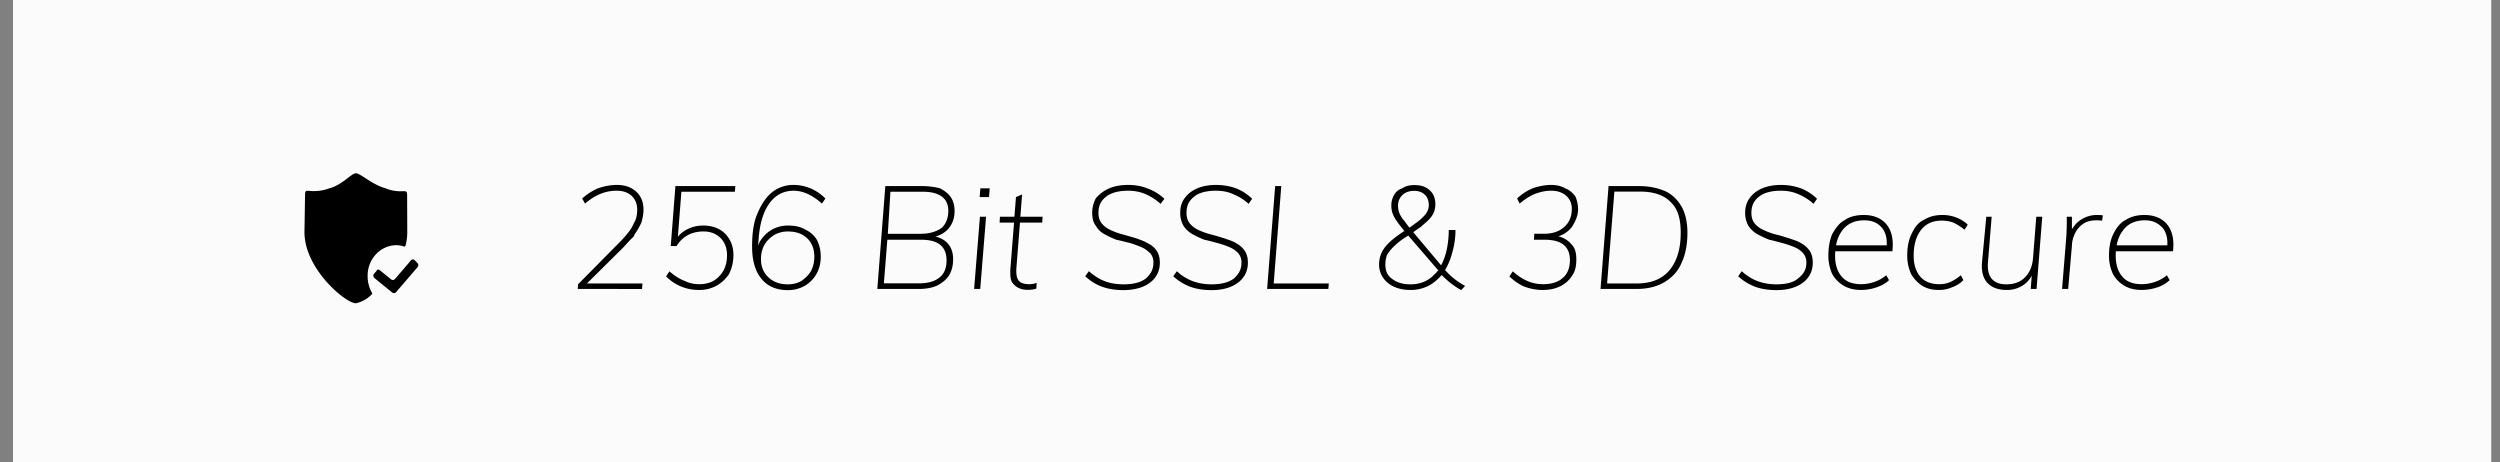 <svg xmlns="http://www.w3.org/2000/svg" width="146" height="27" viewBox="0 0 146 27"><rect x="0" y="0" width="146" height="27" fill="#808080" stroke="none"/><g><g><g><path fill="#fbfbfb" d="M.76 0h144.73v27H.76z"/></g><g><path d="M24 15.205l-.933 1.09c-.067.066-.153.077-.222.023l-.669-.541a.142.142 0 0 0-.111-.03c-.065.006-.065.03-.065.064l-.167.189a.181.181 0 0 0 .03.234l1.044.851c.093.054.165.044.222-.022l1.26-1.465a.178.178 0 0 0-.007-.234l-.163-.167a.14.14 0 0 0-.106-.044c-.04.001-.113.02-.113.052zM19.224 11c-.413.156-.84.188-1.224.141h-.079c-.041.004-.088.028-.105.162l-.036 2.259c0 2.14 2.403 4.15 3.004 4.15.345-.077.664-.254.919-.512l.016-.015a.077.077 0 0 0-.006-.102 1.95 1.95 0 0 1-.243-.946c-.02-.982.718-1.795 1.649-1.818.15-.003.3.02.443.068a.087.087 0 0 0 .085-.003.096.096 0 0 0 .045-.074l.04-.185c.035-.185.053-.374.053-.563l-.008-2.136-.005-.12c-.022-.142-.112-.142-.155-.142l-.22.005A2.171 2.171 0 0 1 22.53 11c-.782-.204-1.478-.88-1.745-.88-.268 0-.784.678-1.56.88z"/></g><g><path d="M126.576 14.197c-.001-.377-.098-.676-.29-.9-.286-.297-.589-.43-1.026-.43-.55 0-.972.189-1.26.566l-.096.13c-.115.18-.202.385-.26.615l-.032.15h2.96zm-2.525 2.484a1.792 1.792 0 0 1-.655-.681 2.497 2.497 0 0 1-.23-1.09c0-.473.084-.91.251-1.237.168-.351.404-.673.711-.822.306-.197.673-.296 1.098-.296.38 0 .704.079.97.237.267.157.465.392.592.704l.05.139c.087.287.11.633.065 1.038h-3.335l-.005.065a3.816 3.816 0 0 0-.005.205c0 .5.126.901.378 1.203.253.3.629.45 1.128.45.256 0 .513-.041.771-.126.258-.084.495-.217.71-.396l.163.286a1.912 1.912 0 0 1-.708.418 2.968 2.968 0 0 1-.919.156c-.402 0-.746-.084-1.03-.253zm-3.626.194l.247-3.054c.01-.192.02-.385.025-.582a9.922 9.922 0 0 0 0-.583H121v.713l.062-.063c.12-.197.281-.359.482-.485.281-.177.586-.266.915-.266.068 0 .13.002.183.005.054.002.11.01.166.02l-.05.313a.79.79 0 0 0-.145-.021 3.353 3.353 0 0 0-.188-.005c-.335 0-.604.078-.809.233a1.42 1.42 0 0 0-.455.573 1.69 1.69 0 0 0-.161.67l-.218 2.532zm-4.355-.35c-.258-.273-.365-.68-.32-1.22l.25-2.649h.313l-.213 2.624c-.04.45.032.784.217 1 .184.217.47.325.855.325.449 0 .828-.136 1.086-.41.275-.272.433-.65.472-1.134l.188-2.405h.349l-.332 4.219h-.34l.057-.777-.001.002c-.12.224-.28.404-.482.543a1.676 1.676 0 0 1-.971.291c-.494 0-.87-.136-1.128-.41zm-3.827.156a2.064 2.064 0 0 1-.634-.681 2.538 2.538 0 0 1-.226-1.09c0-.473.083-.91.247-1.237.165-.351.37-.673.711-.822.31-.197.659-.296 1.102-.296.29 0 .557.051.818.152.255.101.474.24.655.414l-.187.295a3.327 3.327 0 0 0-.651-.416 1.983 1.983 0 0 0-.686-.116c-.522 0-.925.184-1.208.553-.284.368-.426.868-.426 1.498 0 .506.126.91.379 1.21.252.301.625.452 1.12.452.232 0 .445-.042.638-.127.193-.084.4-.217.621-.396l.145.286a1.75 1.75 0 0 1-.661.418 1.892 1.892 0 0 1-.786.156c-.375 0-.698-.084-.97-.253zm-2.055-2.484c-.002-.377-.098-.676-.29-.9-.247-.297-.59-.43-1.026-.43-.55 0-.972.189-1.265.566l-.091.13c-.116.18-.203.385-.26.615l-.032.15h2.959zm-2.525 2.484A1.867 1.867 0 0 1 107 16a2.604 2.604 0 0 1-.223-1.09c0-.473.084-.91.223-1.237.196-.351.433-.673.74-.822.26-.197.672-.296 1.098-.296.38 0 .704.079.97.237.267.157.464.392.592.704l.05.139c.087.287.109.633.065 1.038h-3.336l-.005.065a3.817 3.817 0 0 0-.005.205c0 .5.126.901.379 1.203.252.3.628.45 1.128.45.255 0 .512-.041.77-.126.259-.084.496-.217.711-.396l.162.286c-.176.175-.417.314-.724.418a2.744 2.744 0 0 1-.902.156c-.403 0-.746-.084-1.03-.253zm-5.155.068a3.059 3.059 0 0 1-1-.616l.212-.296c.28.27.619.466.937.587.343.12.68.181 1.09.181.573 0 1.007-.114 1.253-.341.344-.264.492-.536.492-.925a.802.802 0 0 0-.196-.56 1.393 1.393 0 0 0-.515-.35 5.395 5.395 0 0 0-.698-.237c-.253-.067-.507-.14-.762-.192a5.906 5.906 0 0 1-.702-.331 1.494 1.494 0 0 1-.511-.481 1.538 1.538 0 0 1-.192-.76c0-.325.084-.611.26-.856.173-.244.417-.434.732-.572.315-.132.685-.2 1.092-.2.433 0 .82.07 1.177.2a2.8 2.8 0 0 1 .936.61l-.204.295a3.022 3.022 0 0 0-.909-.573c-.29-.13-.62-.194-1-.194-.546 0-1 .116-1.275.35-.295.233-.443.512-.443.949 0 .253.066.458.196.616.13.157.302.285.522.384.206.098.44.183.696.253.304.07.51.143.766.22.255.09.538.17.702.282.213.113.383.26.51.443.129.183.192.418.192.704 0 .327-.086.61-.26.848-.172.24-.418.425-.736.557-.317.132-.69.199-1.115.199-.477 0-.892-.065-1.247-.194zm-6.934-.194c.857 0 1.5-.262 1.932-.785.432-.523.647-1.249.647-2.177 0-.787-.153-1.385-.587-1.793-.392-.408-.993-.612-1.805-.612H94.28l-.426 5.367zm-2.103.32l.468-6.007h1.813c.613 0 1.127.132 1.541.316.415.211.707.52.937.928.21.408.315.888.315 1.49 0 .68-.115 1.265-.345 1.754-.2.49-.566.865-1.009 1.127-.442.261-.985.392-1.626.392zM89 16.732a3.013 3.013 0 0 1-.85-.59l.196-.296c.283.253.569.442.855.565.287.124.595.186.924.186.477 0 .875-.121 1.137-.363.28-.234.421-.59.421-1.047 0-.399-.126-.698-.379-.898-.252-.2-.626-.289-1.12-.289h-.604l.026-.348h.57c.488 0 .88-.132 1.175-.397.295-.255.443-.615.443-1.054 0-.32-.111-.578-.332-.772-.222-.194-.514-.291-.877-.291-.324 0-.585.06-.932.181-.299.12-.6.31-.907.57l-.145-.296c.25-.247.55-.44.898-.593.35-.123.703-.194 1.06-.2.33 0 .613.058.852.2.238.088.422.253.589.467.094.214.16.467.16.76 0 .37-.16.708-.35 1.012l-.09.109a1.615 1.615 0 0 1-.572.403l-.14.048c.31.082.556.229.739.44.253.239.31.547.31.924 0 .36-.057.672-.246.936-.165.264-.393.47-.686.616-.292.146-.634.22-1.026.22-.374 0-.727-.068-1.099-.203zm-5.435-.515l.121-.102c.078-.115.152-.115.22-.235l.094-.084-1.759-2.041-.085.058a4.08 4.08 0 0 0-.749.573c-.181.175-.31.344-.407.51a1.647 1.647 0 0 0-.095.537c0 .36.095.645.4.856.267.21.624.316 1.073.316.46 0 .855-.13 1.187-.388zm-1.188-2.968c.186-.128.342-.249.469-.344.221-.177.376-.337.464-.48a.84.84 0 0 0 .132-.425c0-.283-.078-.481-.234-.63-.156-.15-.362-.224-.617-.224-.29 0-.52.082-.69.245a.826.826 0 0 0-.255.609c0 .156.018.274.055.386.037.113.105.24.204.38a6.6 6.6 0 0 1 .312.413l.093.116zm2.955 3.694a4.776 4.776 0 0 1-.702-.481l-.144-.124a4.807 4.807 0 0 1-.245-.232l-.044-.046c-.233.257-.468.471-.764.626a2.269 2.269 0 0 1-1.064.248c-.369 0-.682-.063-.958-.19a1.518 1.518 0 0 1-.642-.531 1.347 1.347 0 0 1-.23-.79c0-.224.044-.423.132-.636.088-.2.231-.398.43-.595l.127-.12c.182-.162.409-.333.681-.513l.091-.07.054.045a8.287 8.287 0 0 1-.48-.616 2.002 2.002 0 0 1-.248-.46 1.345 1.345 0 0 1-.072-.458 1.2 1.2 0 0 1 .166-.622.8.8 0 0 1 .468-.378c.202-.142.439-.191.711-.191.401 0 .673.1.894.3.221.199.332.473.332.822 0 .214-.047.406-.14.578-.094.171-.262.358-.503.56l-.11.09c-.072.093-.25.193-.402.302l-.139.098 1.629 1.935.023-.042c.054-.105.104-.217.149-.336.178-.475.27-1.036.276-1.683H85c0 .567-.097 1.008-.221 1.438l-.067.21c-.071.205-.155.395-.251.568l-.072.12.023.026a4.303 4.303 0 0 0 1.15.903zM74 16.875l.469-6.007h.357l-.442 5.687h3.218l-.026.32zm-4.482-.126a3.059 3.059 0 0 1-1-.616l.213-.296c.269.27.618.466.936.587.333.12.681.181 1.09.181.573 0 1.007-.114 1.302-.341.295-.264.443-.536.443-.925a.802.802 0 0 0-.196-.56 1.483 1.483 0 0 0-.515-.35 5.398 5.398 0 0 0-.698-.237c-.253-.067-.507-.14-.762-.192a5.906 5.906 0 0 1-.702-.331 1.494 1.494 0 0 1-.511-.481 1.437 1.437 0 0 1-.192-.76c0-.325.074-.611.26-.856.173-.244.417-.434.732-.572.315-.132.686-.2 1.082-.2.443 0 .83.07 1.187.2a2.8 2.8 0 0 1 .937.61l-.205.295a2.946 2.946 0 0 0-.919-.573c-.28-.13-.61-.194-1-.194-.536 0-1 .116-1.265.35-.295.233-.443.512-.443.949 0 .253.066.458.196.616.13.157.302.285.512.384.216.098.45.183.706.253.294.07.51.143.766.22.255.09.528.17.702.282.213.113.383.26.511.443s.192.418.192.704c0 .327-.087.61-.26.848-.173.24-.419.425-.736.557-.318.132-.69.199-1.116.199-.477 0-.892-.065-1.247-.194zm-5.142 0c-.376-.13-.688-.335-1-.616l.212-.296c.307.27.619.466.937.587.318.12.68.181 1.09.181.573 0 1.007-.114 1.302-.341.295-.264.443-.536.443-.925a.802.802 0 0 0-.196-.56c-.164-.144-.302-.26-.515-.35a9.125 9.125 0 0 0-.649-.237c-.302-.067-.556-.14-.811-.192a5.906 5.906 0 0 1-.702-.331 1.236 1.236 0 0 1-.487-.481c-.152-.188-.216-.45-.216-.76 0-.325.087-.611.216-.856.217-.244.461-.434.776-.572.315-.132.685-.2 1.111-.2.414 0 .8.07 1.113.2.402.145.715.346 1 .61l-.223.295a3.194 3.194 0 0 0-.89-.573c-.309-.13-.64-.194-.991-.194-.574 0-1.008.116-1.303.35-.295.233-.443.512-.443.949 0 .253.065.458.196.616.13.157.302.285.515.384.213.098.447.183.703.253.255.07.51.143.766.22.255.09.49.17.67.282.245.113.415.26.543.443.128.183.191.418.191.704 0 .327-.086.61-.26.848-.172.24-.418.425-.736.557-.317.132-.738.199-1.115.199-.477 0-.892-.065-1.247-.194zm-5.125-.093l-.068-.073c-.183-.182-.183-.45-.183-.805L59.22 13h-.842l.017-.344h.847l.09-1.147.357-.152-.1 1.3h1.3l-.025.343h-1.298l-.209 2.652c-.017.259.002.455.055.59.054.135.14.228.256.279.116.05.254.076.413.076a1.325 1.325 0 0 0 .46-.076l-.018.337a1.802 1.802 0 0 1-.523.068c-.297 0-.553-.09-.75-.27zm-2.363.219l.34-4.219h.358l-.34 4.219zm.324-5.366l.042-.509h.545l-.042.509zm-3.533 5.037c.516 0 .912-.114 1.187-.341.276-.205.413-.561.413-1 0-.4-.122-.7-.366-.903l-.086-.064c-.243-.16-.592-.238-1.046-.238h-1.96l-.203 2.546zm-1.83-2.894h1.932c.494 0 .884-.115 1.219-.346.238-.23.381-.562.381-.995 0-.366-.126-.643-.381-.832-.25-.188-.623-.282-1.117-.282H52zm-.614 3.223l.468-6.007h2.154c.415 0 .762.056 1.043.132.281.149.493.313.635.53.142.217.212.47.212.797 0 .366-.097.673-.293.945l-.09.109c-.16.173-.364.308-.636.404l-.095.03.109.03c.258.082.467.21.618.385.202.233.302.536.302.907 0 .366-.078.678-.234.937-.156.259-.428.457-.68.594-.299.138-.66.207-1.086.207zm-4.418-.477c.183-.137.414-.329.545-.573.13-.245.195-.528.195-.825 0-.462-.139-.815-.417-1.082-.278-.268-.647-.4-1.14-.4-.273 0-.547.068-.788.206-.212.137-.43.327-.566.57-.136.241-.205.52-.205.834 0 .44.145.795.435 1.068.29.273.667.409 1.124.409.314 0 .584-.069.817-.207zm-2.35-.118c-.363-.441-.545-1.067-.545-1.877 0-.731.078-1.403.302-1.907.202-.496.484-.957.847-1.253a1.975 1.975 0 0 1 1.286-.443c.335 0 .643.068.98.2.317.138.606.334.867.593L48 11.89a3.285 3.285 0 0 0-.817-.557 1.963 1.963 0 0 0-.834-.194c-.58 0-1.048.24-1.405.72L44.85 12c-.301.468-.483 1.116-.545 1.939l-.031.4.045-.106a1.24 1.24 0 0 1 .182-.307 1.82 1.82 0 0 1 .66-.557c.264-.132.558-.198.839-.198.428 0 .763.075 1 .224.33.149.549.36.702.605.153.3.23.62.23 1 0 .362-.084.698-.251 1a1.895 1.895 0 0 1-.681.69 1.96 1.96 0 0 1-1 .253c-.656 0-1.17-.221-1.533-.663zm-4.69.452a2.621 2.621 0 0 1-.878-.59l.196-.296c.29.253.576.442.905.565.239.124.534.186.84.186.488 0 .88-.155 1.16-.464.31-.31.458-.72.458-1.232 0-.417-.128-.751-.383-1.005-.256-.252-.585-.379-.988-.379-.34 0-.644.07-.91.211a1.72 1.72 0 0 0-.665.641h-.34l.272-3.501h3.5l-.026.329h-3.125l-.205 2.632.053-.067c.13-.145.293-.268.488-.367.293-.15.6-.224.924-.224.358 0 .67.072.947.215.256.144.463.345.611.614.148.248.221.552.221.9 0 .4-.085.752-.255 1.1-.17.26-.407.498-.71.673a2.074 2.074 0 0 1-1.052.261c-.364 0-.71-.067-1.039-.202zm-6.037.143l.017-.27 2.392-2.421a6.8 6.8 0 0 0 .626-.713c.156-.211.225-.415.336-.612.068-.197.102-.4.102-.608 0-.337-.107-.607-.323-.81-.216-.202-.502-.303-.89-.303-.31 0-.63.06-.928.181-.298.12-.6.31-.906.57L34 11.593a3.3 3.3 0 0 1 .92-.593c.348-.123.699-.194 1.08-.2.464-.006.856.122 1.145.384.29.262.435.615.435 1.06 0 .24-.042.479-.124.756-.082.19-.213.43-.391.677L37 13.83c-.21.171-.406.424-.638.658l-2.086 2.068h3.244l-.026.32z"/></g></g></g></svg>